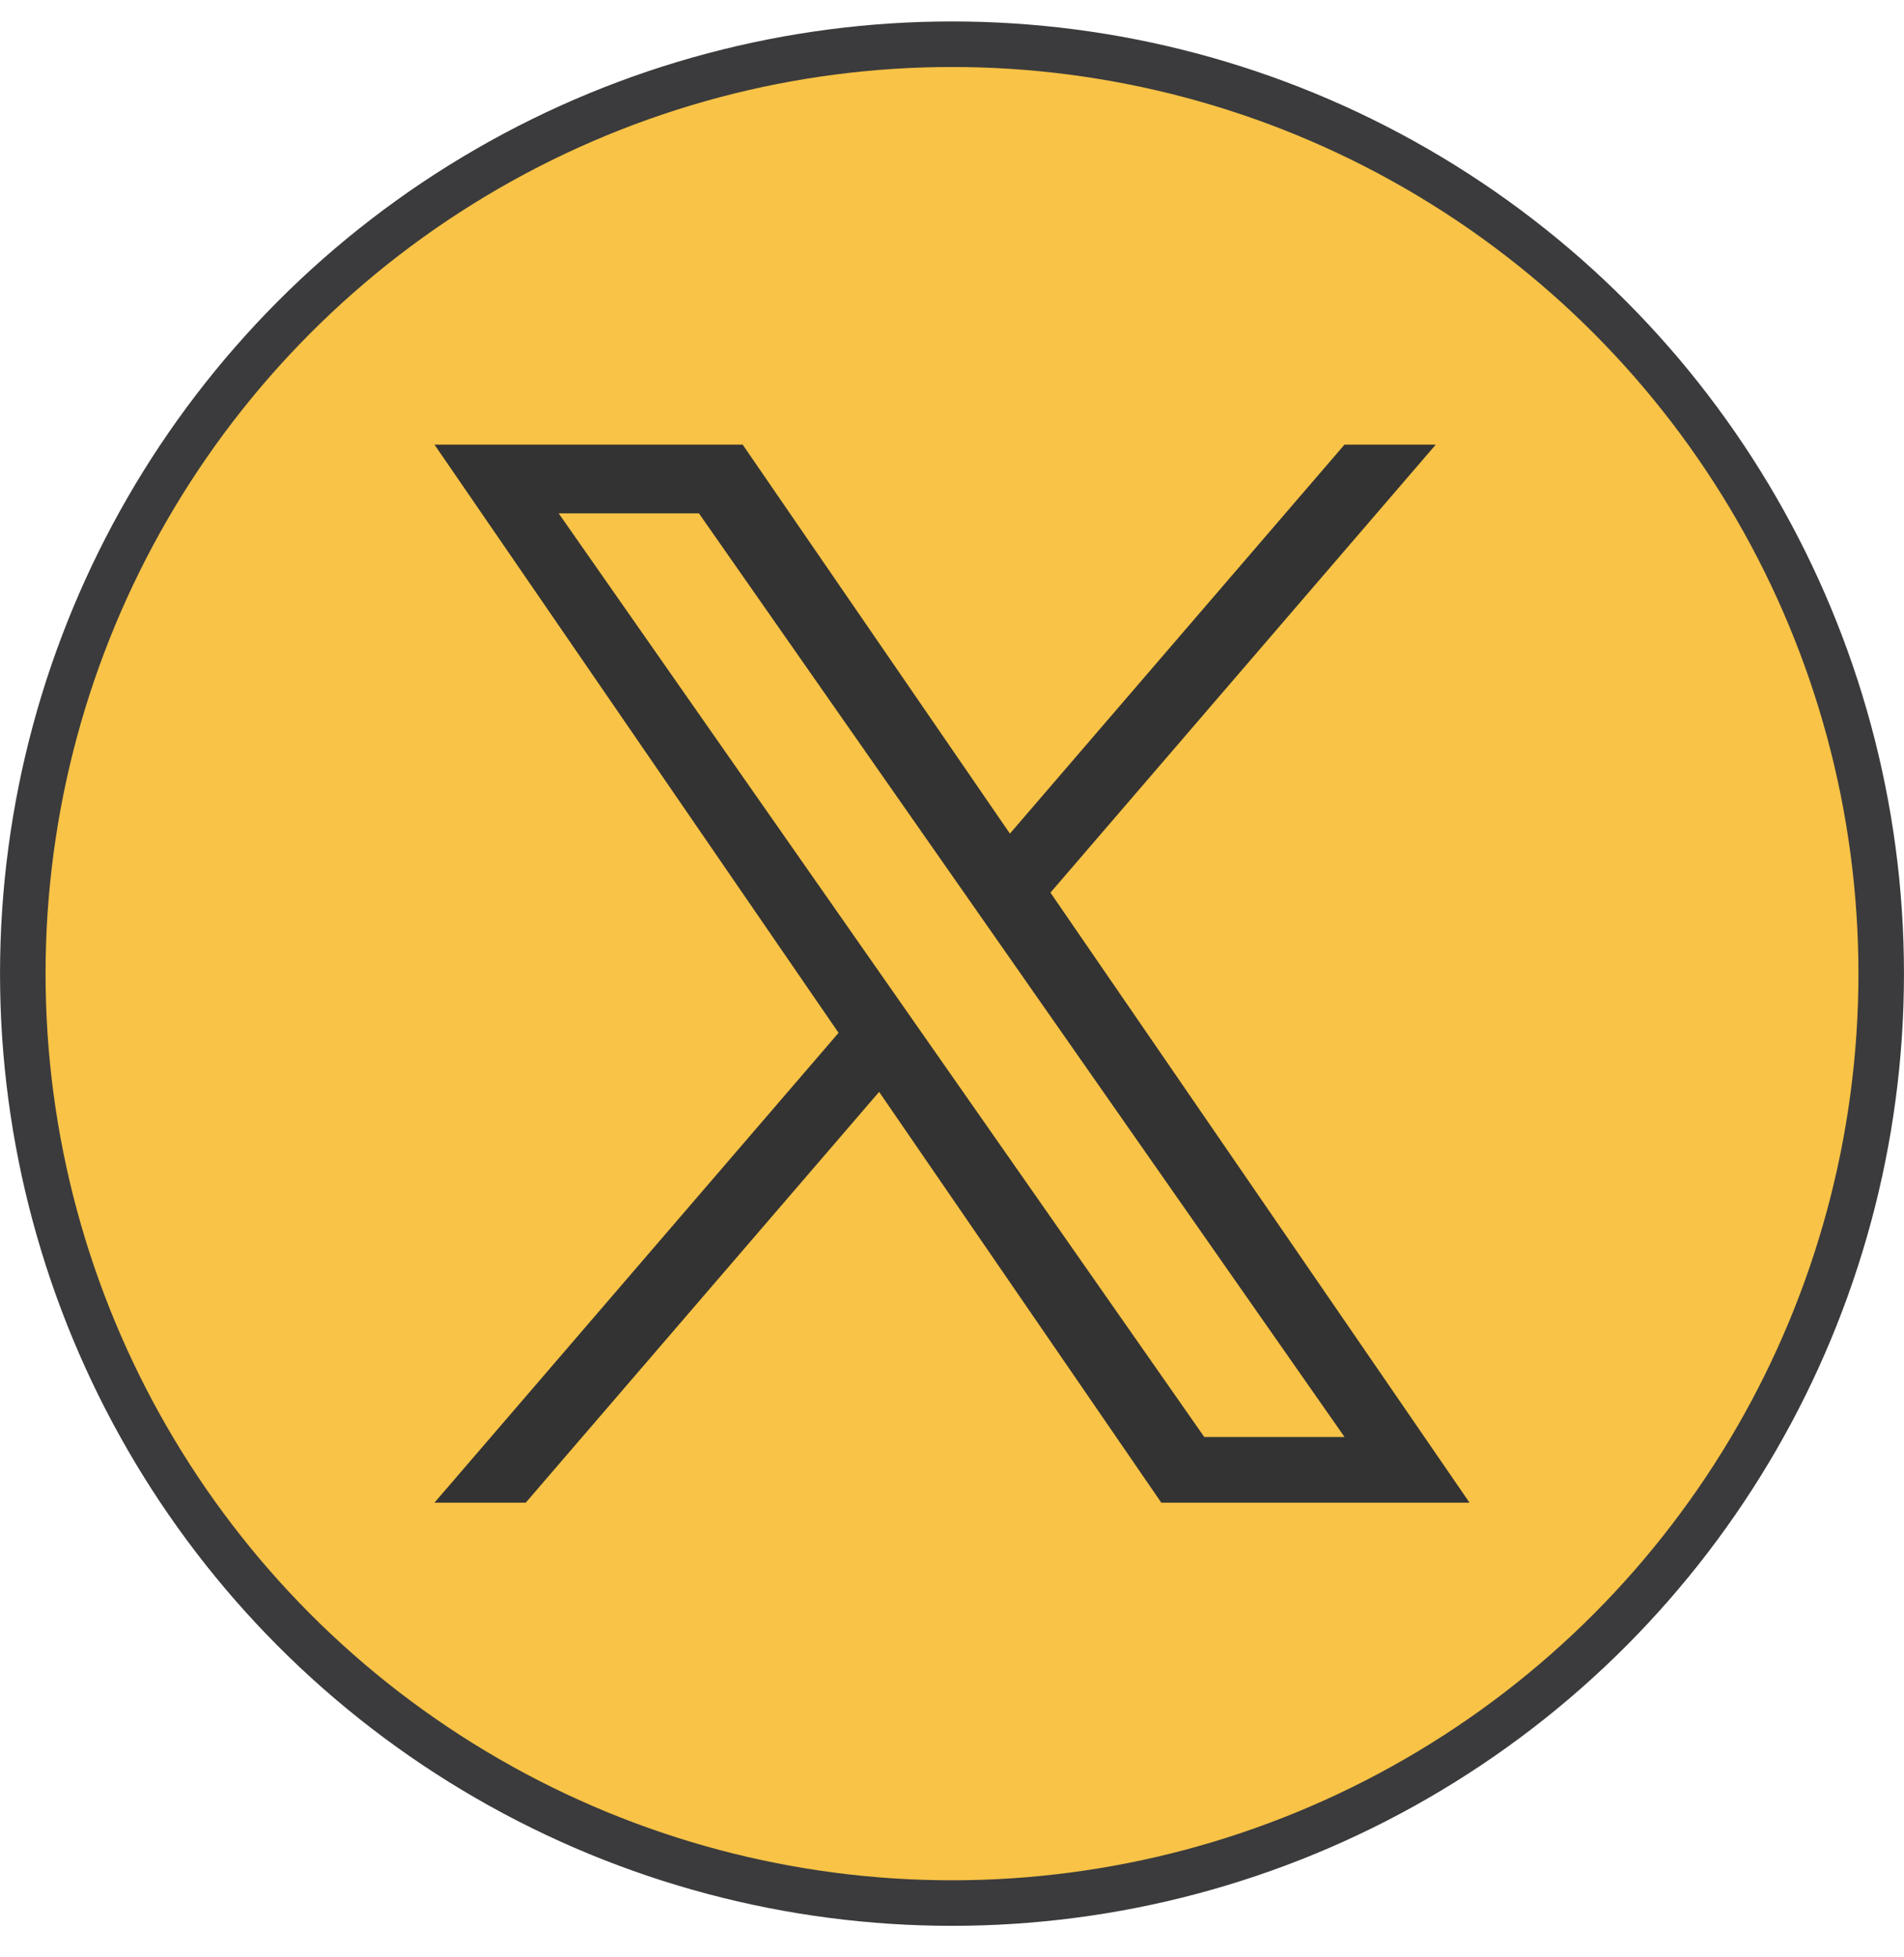 <svg width="36" height="37" viewBox="0 0 36 37" fill="none" xmlns="http://www.w3.org/2000/svg">
<circle cx="18" cy="18.405" r="17.569" transform="rotate(180 18 18.405)" fill="#F8C346" stroke="#3B3B3D" stroke-width="0.861"/>
<g clip-path="url(#clip0_2179_768)">
<path d="M19.862 16.873L27.147 8.405H25.421L19.095 15.758L14.042 8.405H8.215L15.855 19.524L8.215 28.405H9.941L16.622 20.64L21.957 28.405H27.785L19.861 16.873H19.862ZM17.497 19.622L16.723 18.515L10.563 9.704H13.215L18.186 16.815L18.96 17.922L25.422 27.164H22.77L17.497 19.622V19.622Z" fill="#333333"/>
</g>
<defs>
<clipPath id="clip0_2179_768">
<rect width="20" height="20" fill="white" transform="translate(8 8.405)"/>
</clipPath>
</defs>
</svg>
